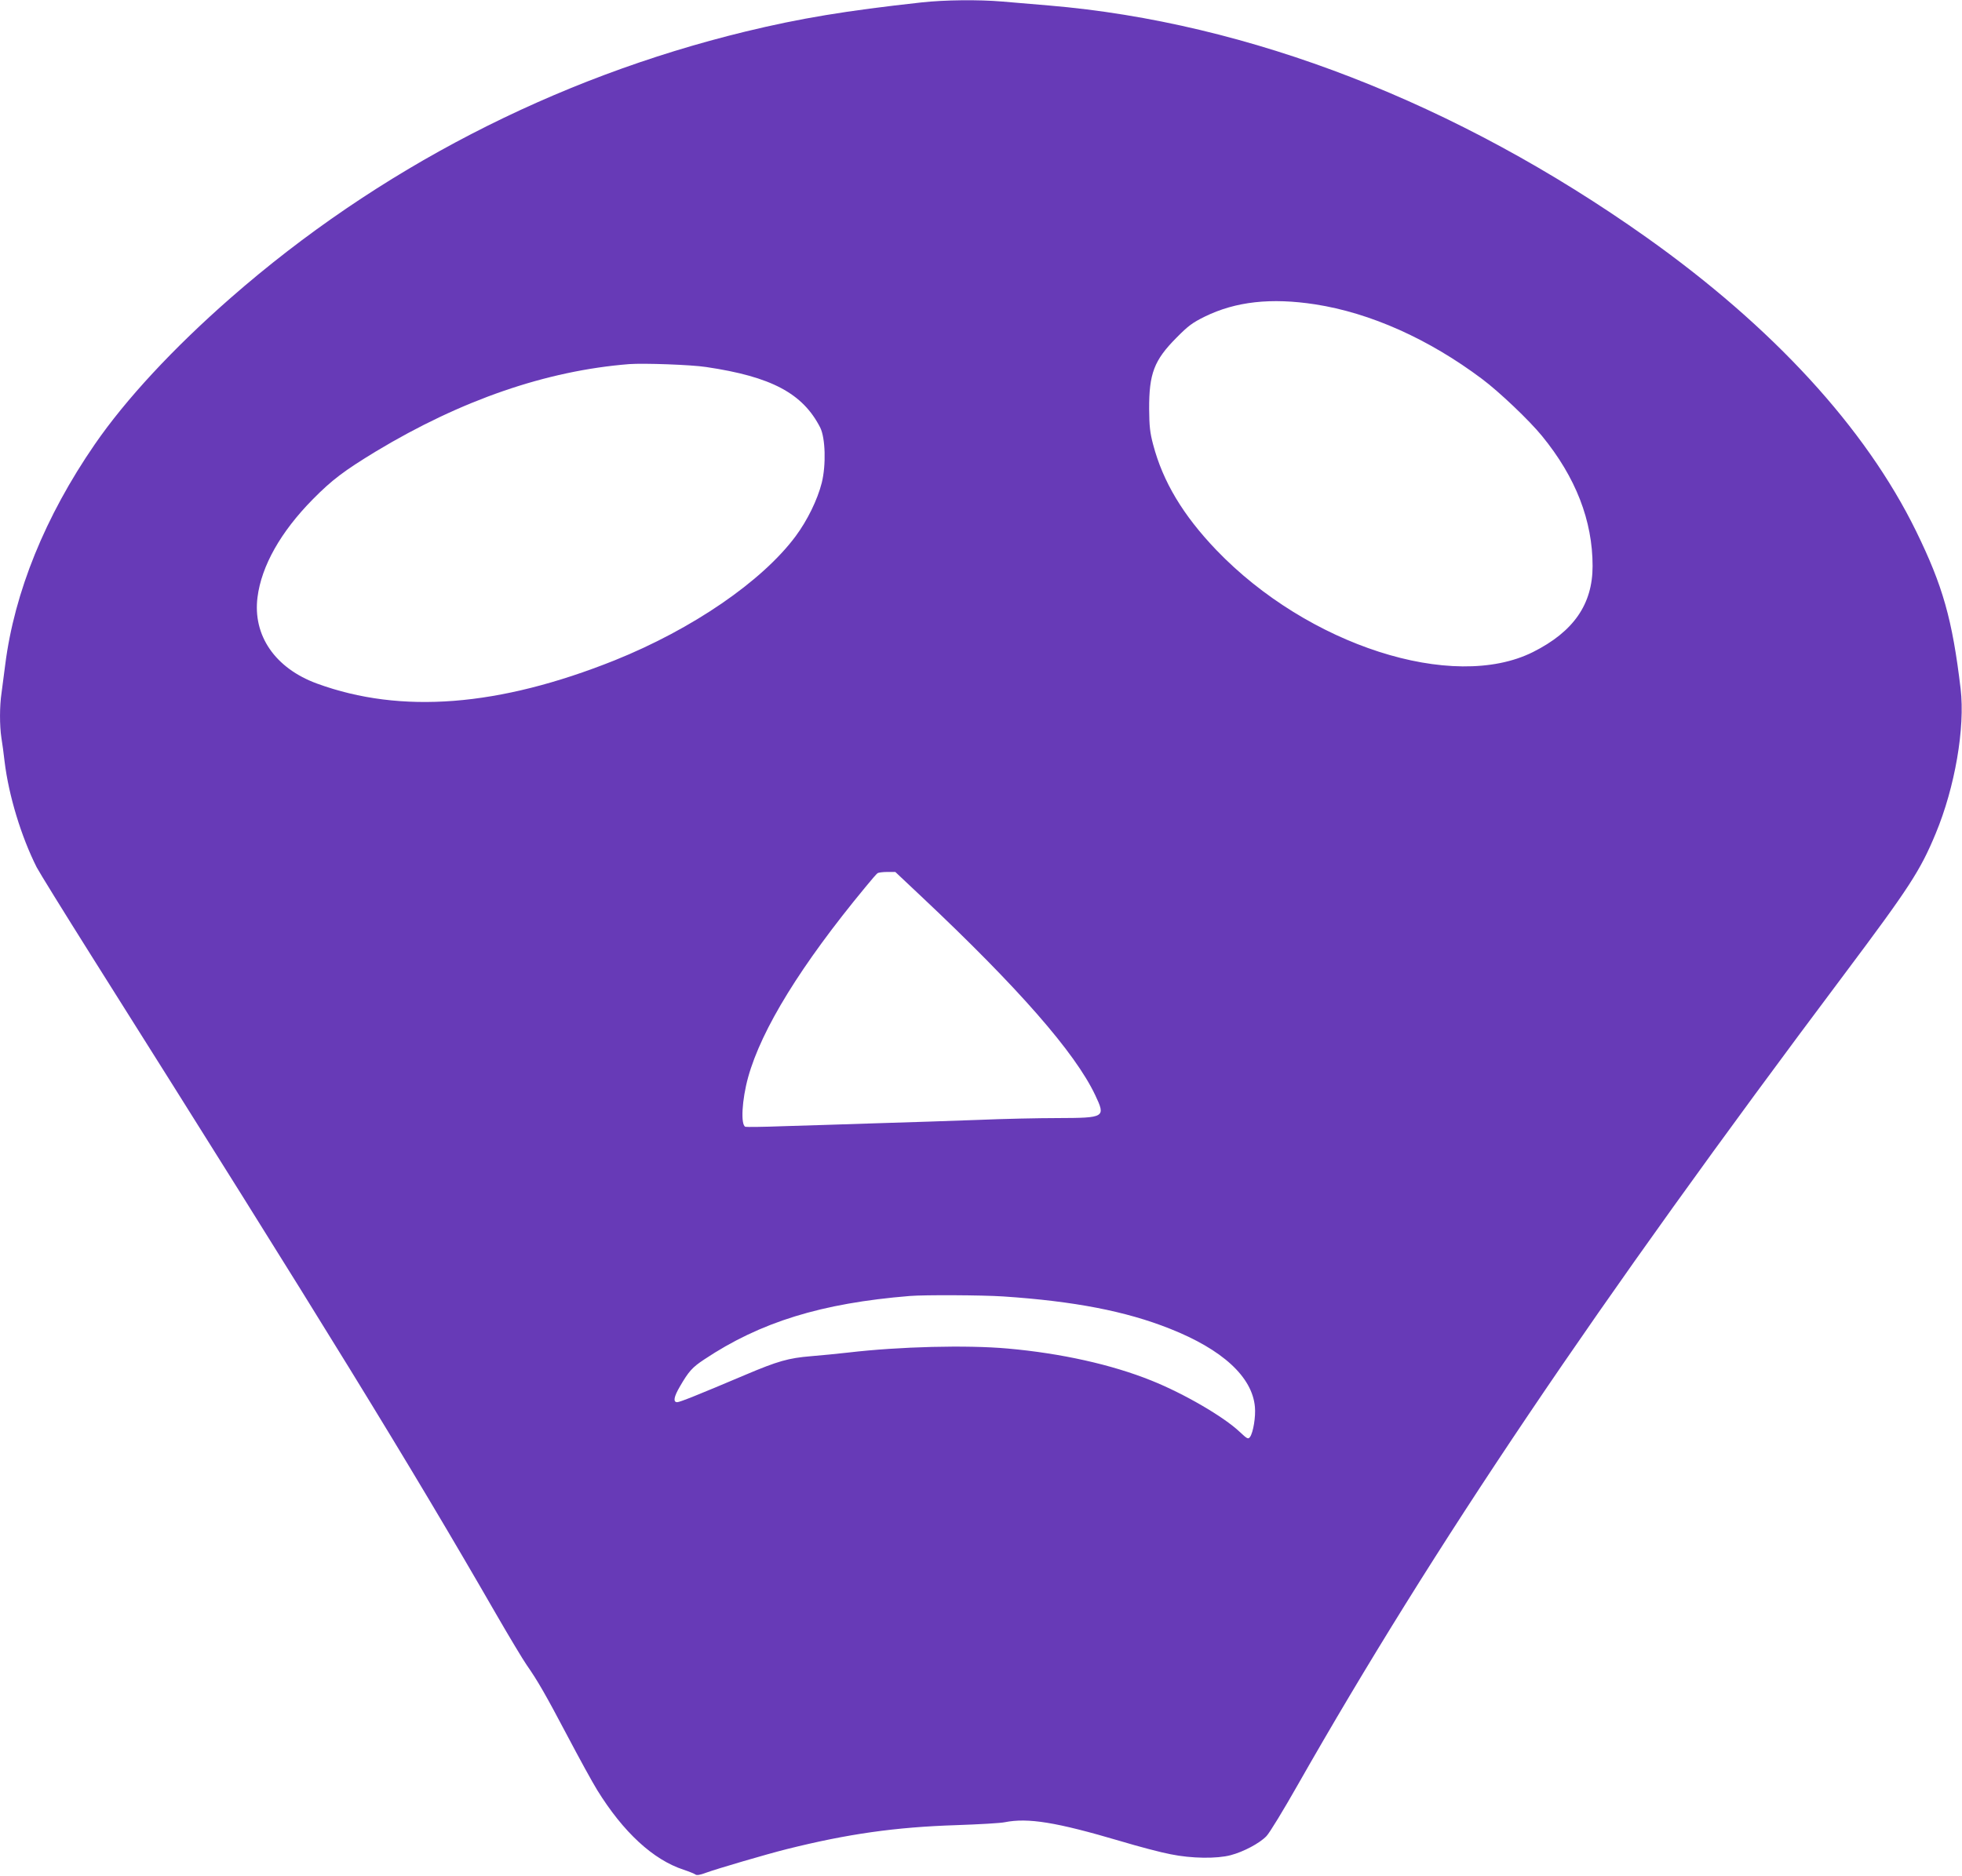 <?xml version="1.0" standalone="no"?>
<!DOCTYPE svg PUBLIC "-//W3C//DTD SVG 20010904//EN"
 "http://www.w3.org/TR/2001/REC-SVG-20010904/DTD/svg10.dtd">
<svg version="1.0" xmlns="http://www.w3.org/2000/svg"
 width="1280pt" height="1224pt" viewBox="0 0 1280 1224"
 preserveAspectRatio="xMidYMid meet">
<g transform="translate(0,1224) scale(0.1,-0.1)"
fill="#673ab7" stroke="none">
<path d="M6010 12224 c-491 -54 -788 -103 -1147 -190 -1247 -303 -2402 -901
-3357 -1737 -377 -330 -687 -665 -888 -957 -323 -469 -524 -964 -584 -1438 -8
-65 -19 -147 -24 -184 -13 -85 -13 -213 -1 -292 6 -34 15 -104 21 -156 27
-222 108 -488 209 -689 16 -31 176 -290 356 -576 1543 -2448 2072 -3309 2640
-4295 87 -151 178 -302 201 -335 72 -103 123 -192 266 -463 76 -144 163 -303
194 -353 170 -275 365 -455 564 -520 36 -12 70 -26 77 -31 8 -7 31 -3 68 11
68 25 394 121 530 155 397 99 705 143 1105 156 146 5 288 13 315 19 152 30
334 1 754 -123 120 -36 268 -75 328 -86 136 -28 302 -30 392 -6 84 22 189 78
233 124 20 20 111 170 203 332 891 1566 1942 3126 3569 5295 424 566 494 674
594 915 126 302 193 692 163 945 -54 454 -116 672 -291 1030 -330 673 -934
1331 -1760 1917 -1235 875 -2592 1402 -3895 1512 -104 9 -242 21 -307 26 -154
13 -374 11 -528 -6z m2570 -1970 c361 -56 741 -226 1089 -487 111 -83 308
-270 391 -372 220 -269 330 -552 330 -849 0 -249 -124 -428 -389 -561 -522
-261 -1469 44 -2066 666 -217 227 -348 445 -412 688 -21 79 -25 120 -26 231
-1 232 32 319 178 466 77 78 104 98 185 138 202 99 433 124 720 80z m-3973
-409 c426 -63 630 -172 744 -395 34 -68 39 -245 10 -361 -28 -110 -93 -244
-171 -349 -219 -294 -673 -605 -1180 -809 -755 -302 -1393 -352 -1941 -152
-274 100 -421 314 -389 564 26 204 151 426 360 638 126 128 205 187 412 313
556 335 1111 527 1653 570 95 7 405 -4 502 -19z m1406 -3457 c631 -594 1001
-1017 1132 -1294 69 -146 65 -149 -245 -150 -124 0 -358 -5 -520 -12 -162 -6
-461 -16 -665 -22 -203 -7 -476 -15 -605 -19 -129 -5 -240 -6 -247 -4 -32 12
-23 176 18 324 87 313 345 732 764 1239 38 47 74 88 80 92 5 4 34 8 63 8 l53
0 172 -162z m532 -2608 c463 -31 799 -96 1086 -210 344 -136 539 -315 556
-511 6 -63 -11 -167 -32 -196 -12 -16 -18 -13 -68 34 -105 99 -363 249 -575
334 -261 105 -590 178 -937 209 -268 24 -707 13 -1040 -26 -71 -8 -182 -19
-245 -24 -146 -12 -216 -32 -426 -121 -314 -133 -429 -179 -446 -179 -28 0
-22 35 18 103 57 98 80 124 157 175 367 245 766 368 1342 415 96 8 473 6 610
-3z"/>
</g>
</svg>

